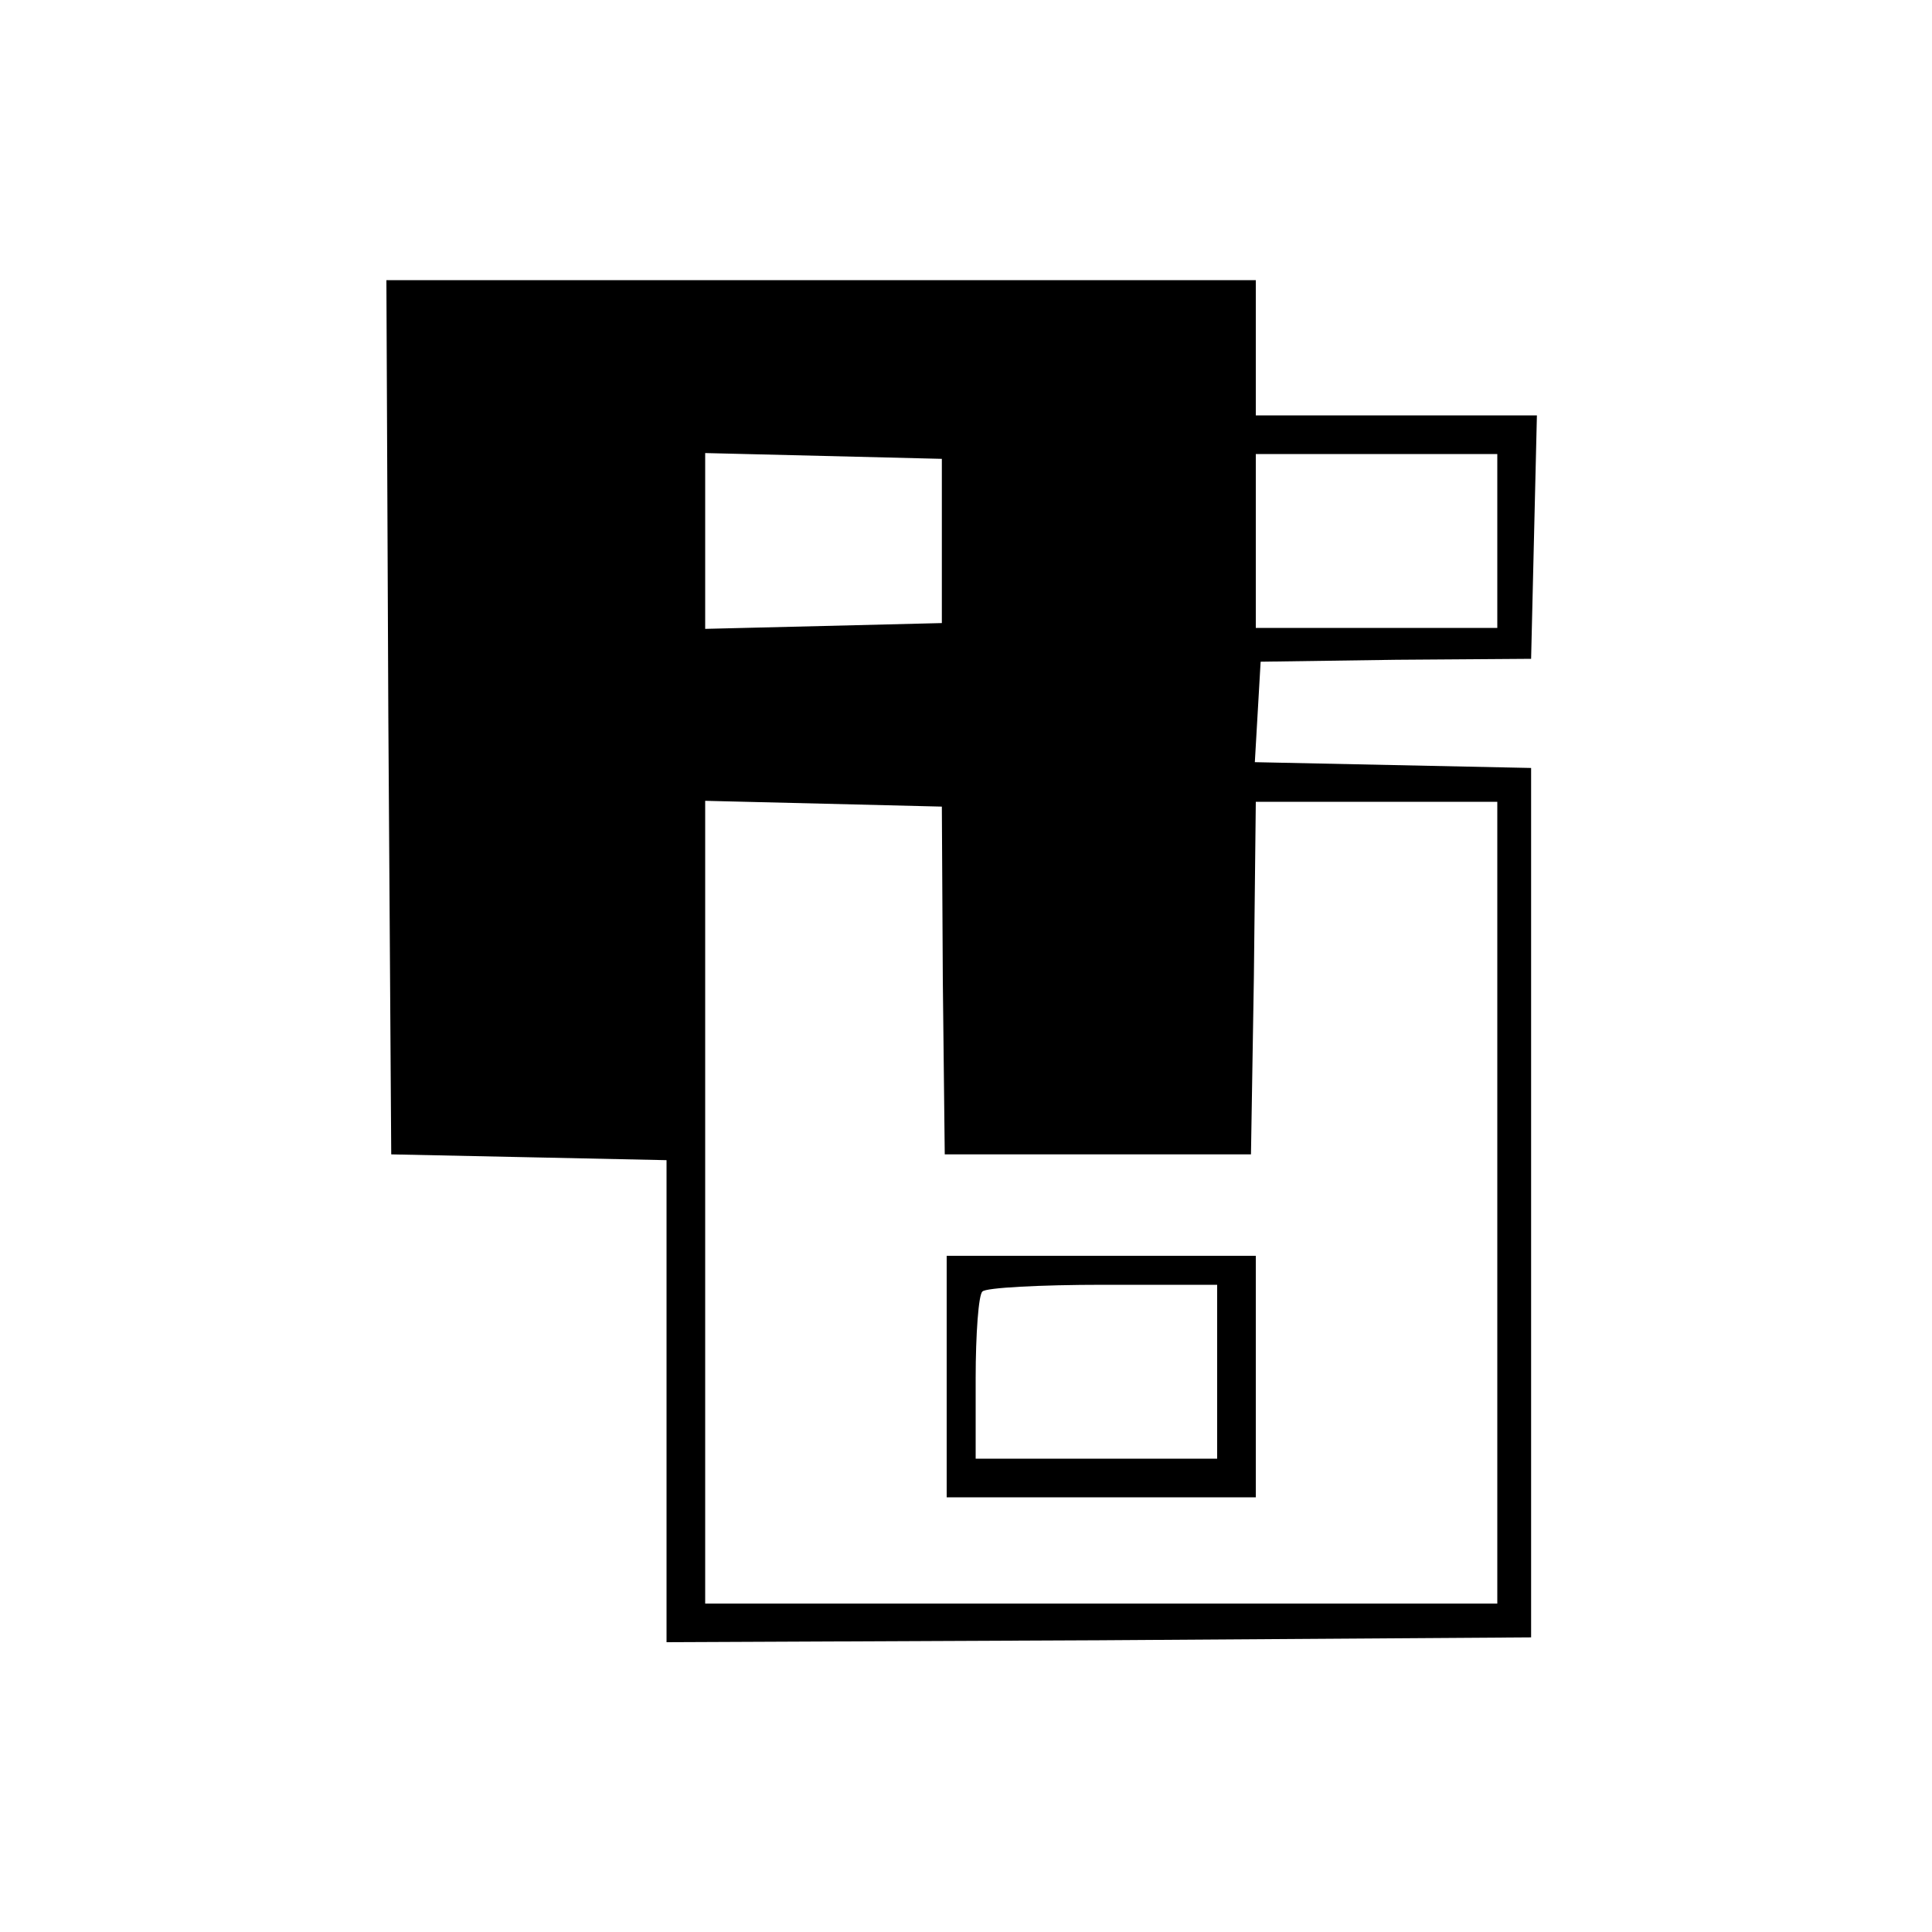 <?xml version="1.0" standalone="no"?>
<!DOCTYPE svg PUBLIC "-//W3C//DTD SVG 20010904//EN"
 "http://www.w3.org/TR/2001/REC-SVG-20010904/DTD/svg10.dtd">
<svg version="1.0" xmlns="http://www.w3.org/2000/svg"
 width="200pt" height="200pt" viewBox="0 0 200 200"
 preserveAspectRatio="xMidYMid meet">
<g transform="translate(0,200) scale(0.1,-0.1)"
fill="#000000" stroke="none">
<path d="M402 1258 l3 -453 143 -3 142 -3 0 -249 0 -250 448 2 447 3 0 450 0
450 -143 3 -143 3 3 52 3 52 140 2 140 1 3 126 3 126 -146 0 -145 0 0 70 0 70
-450 0 -450 0 2 -452z m573 182 l0 -85 -122 -3 -123 -3 0 91 0 91 123 -3 122
-3 0 -85z m575 0 l0 -90 -125 0 -125 0 0 90 0 90 125 0 125 0 0 -90z m-574
-455 l2 -180 158 0 159 0 3 183 2 182 125 0 125 0 0 -415 0 -415 -410 0 -410
0 0 415 0 416 123 -3 122 -3 1 -180z"/>
<path d="M980 575 l0 -125 160 0 160 0 0 125 0 125 -160 0 -160 0 0 -125z
m280 5 l0 -90 -125 0 -125 0 0 83 c0 46 3 87 7 90 3 4 60 7 125 7 l118 0 0
-90z"/>
</g>
</svg>
